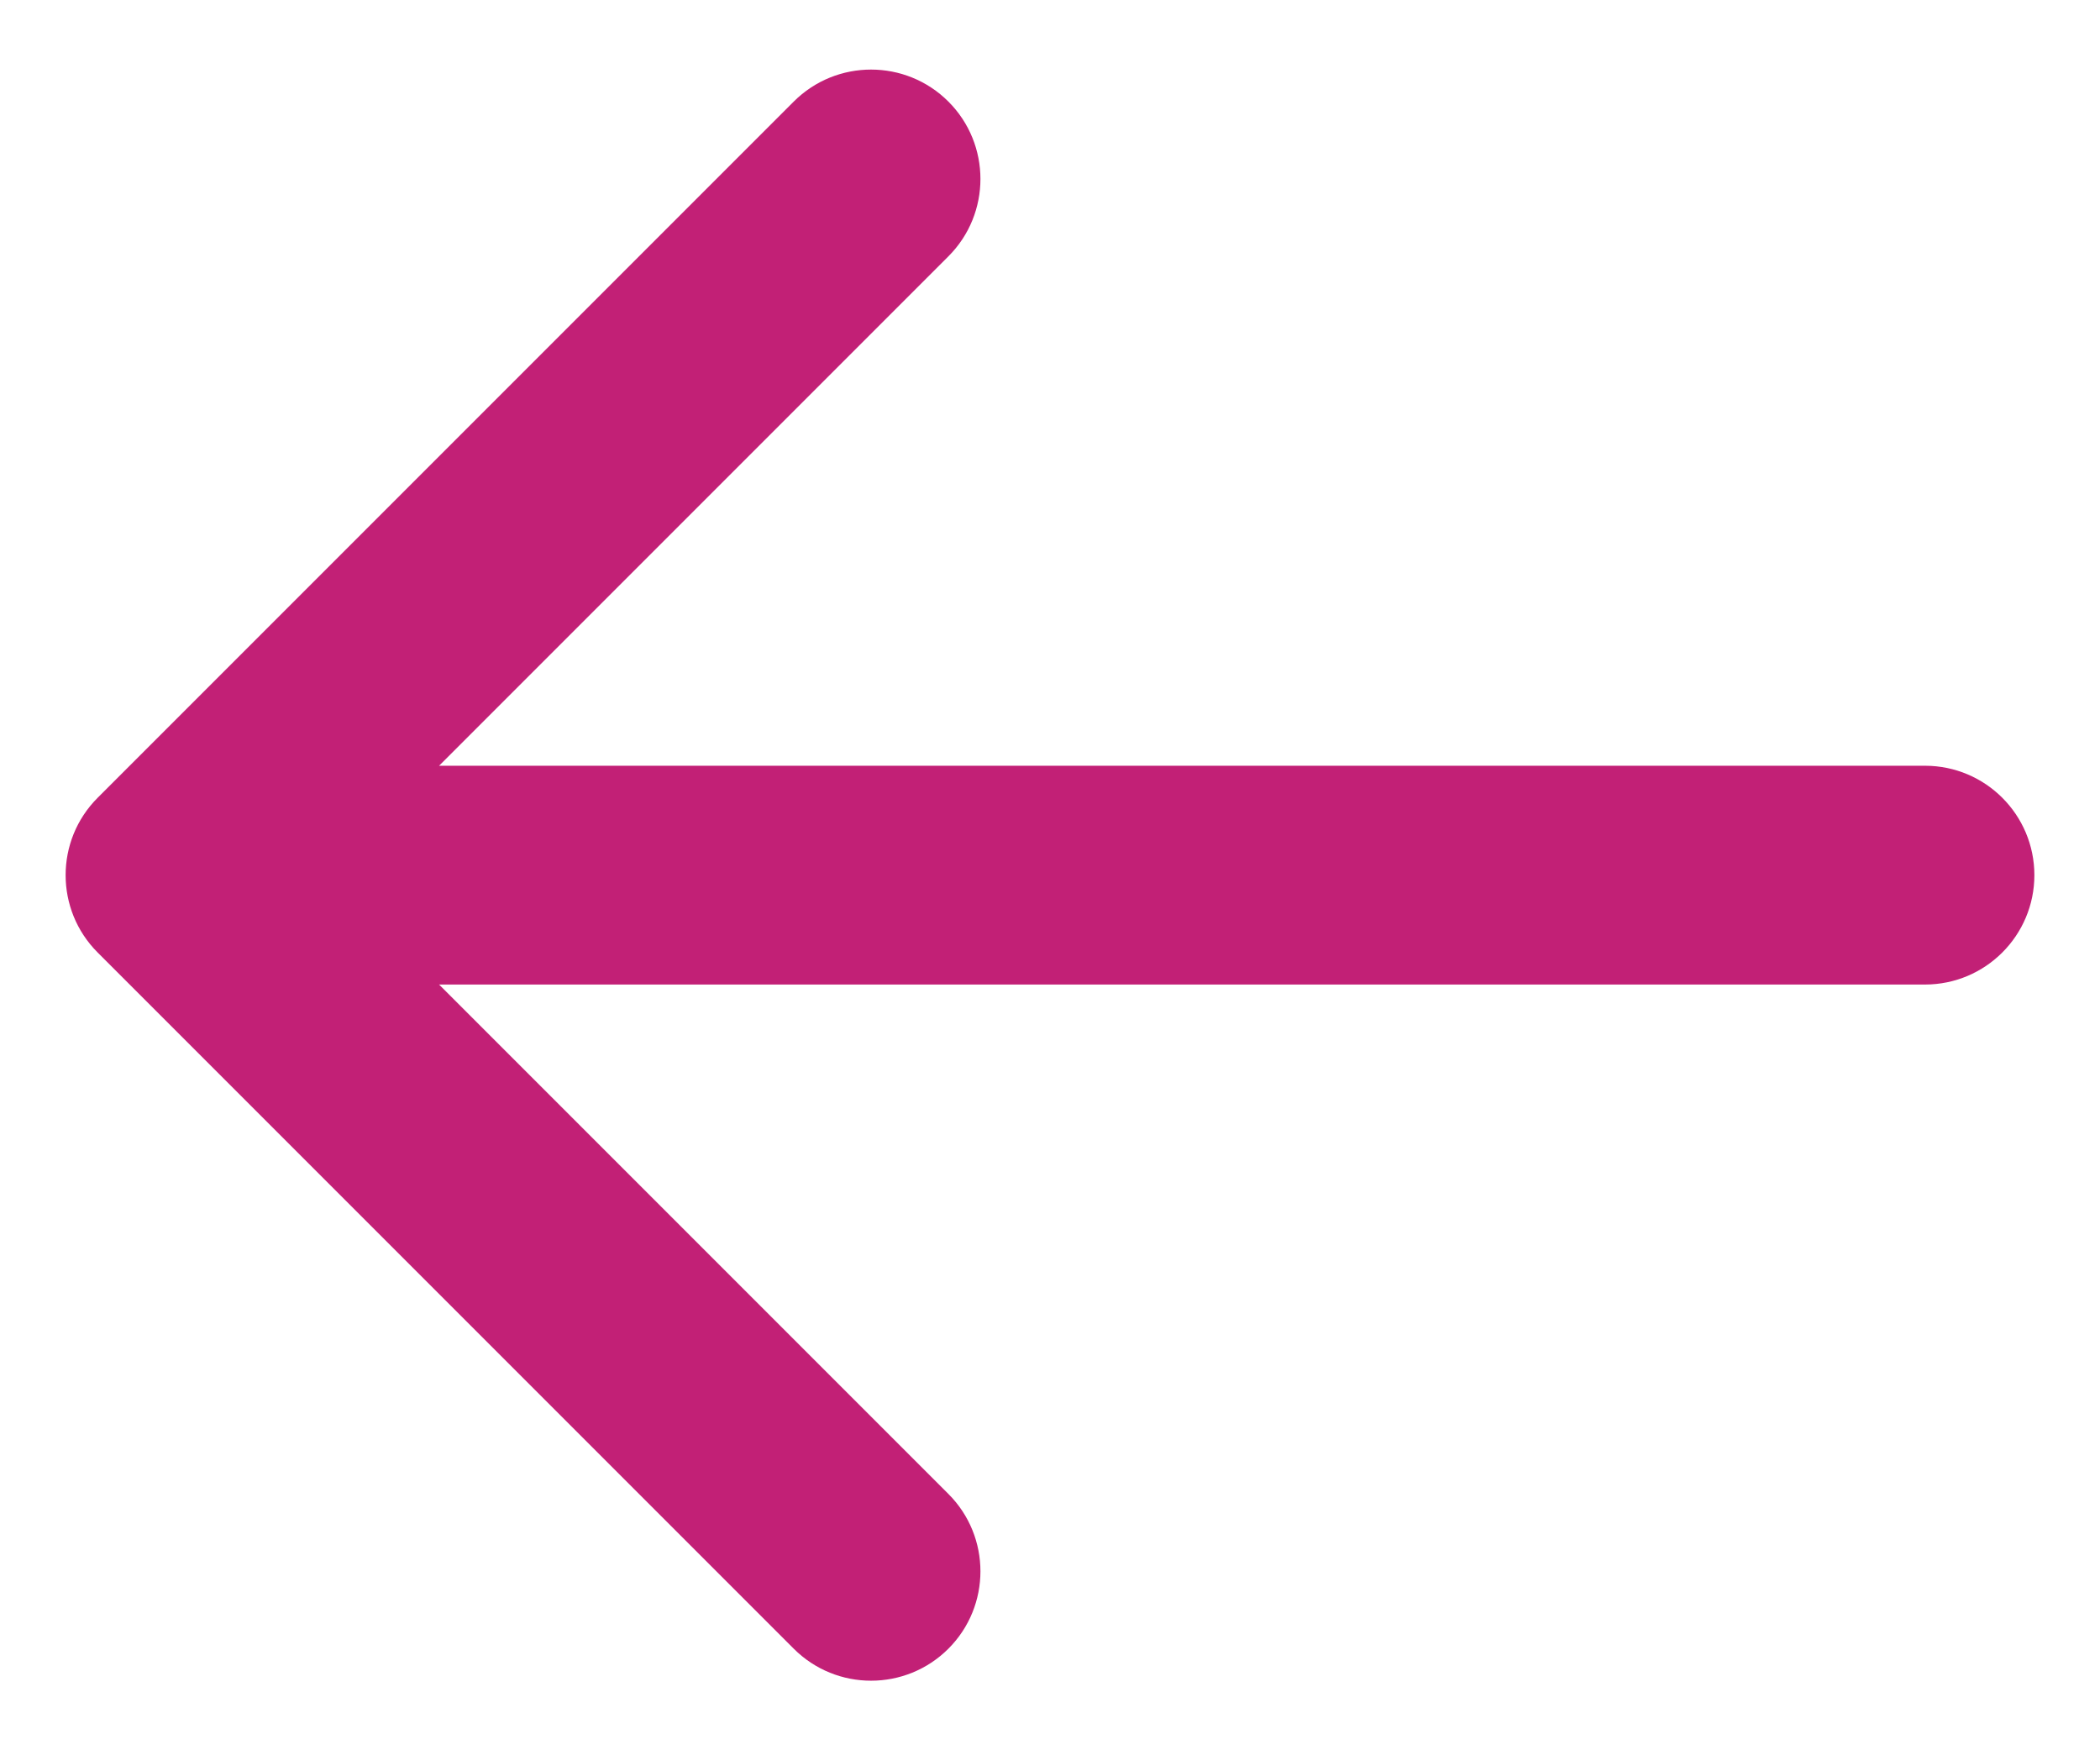 <svg width="24" height="20" viewBox="0 0 24 20" fill="none" xmlns="http://www.w3.org/2000/svg">
<path d="M22 11.25C22.69 11.25 23.25 10.69 23.25 10C23.25 9.31 22.69 8.75 22 8.75L22 11.25ZM1.116 9.116C0.628 9.604 0.628 10.396 1.116 10.884L9.071 18.839C9.559 19.327 10.351 19.327 10.839 18.839C11.327 18.351 11.327 17.559 10.839 17.071L3.768 10L10.839 2.929C11.327 2.441 11.327 1.649 10.839 1.161C10.351 0.673 9.559 0.673 9.071 1.161L1.116 9.116ZM22 8.75L2 8.75L2 11.25L22 11.25L22 8.75Z" fill="#C22076"/>
</svg>
